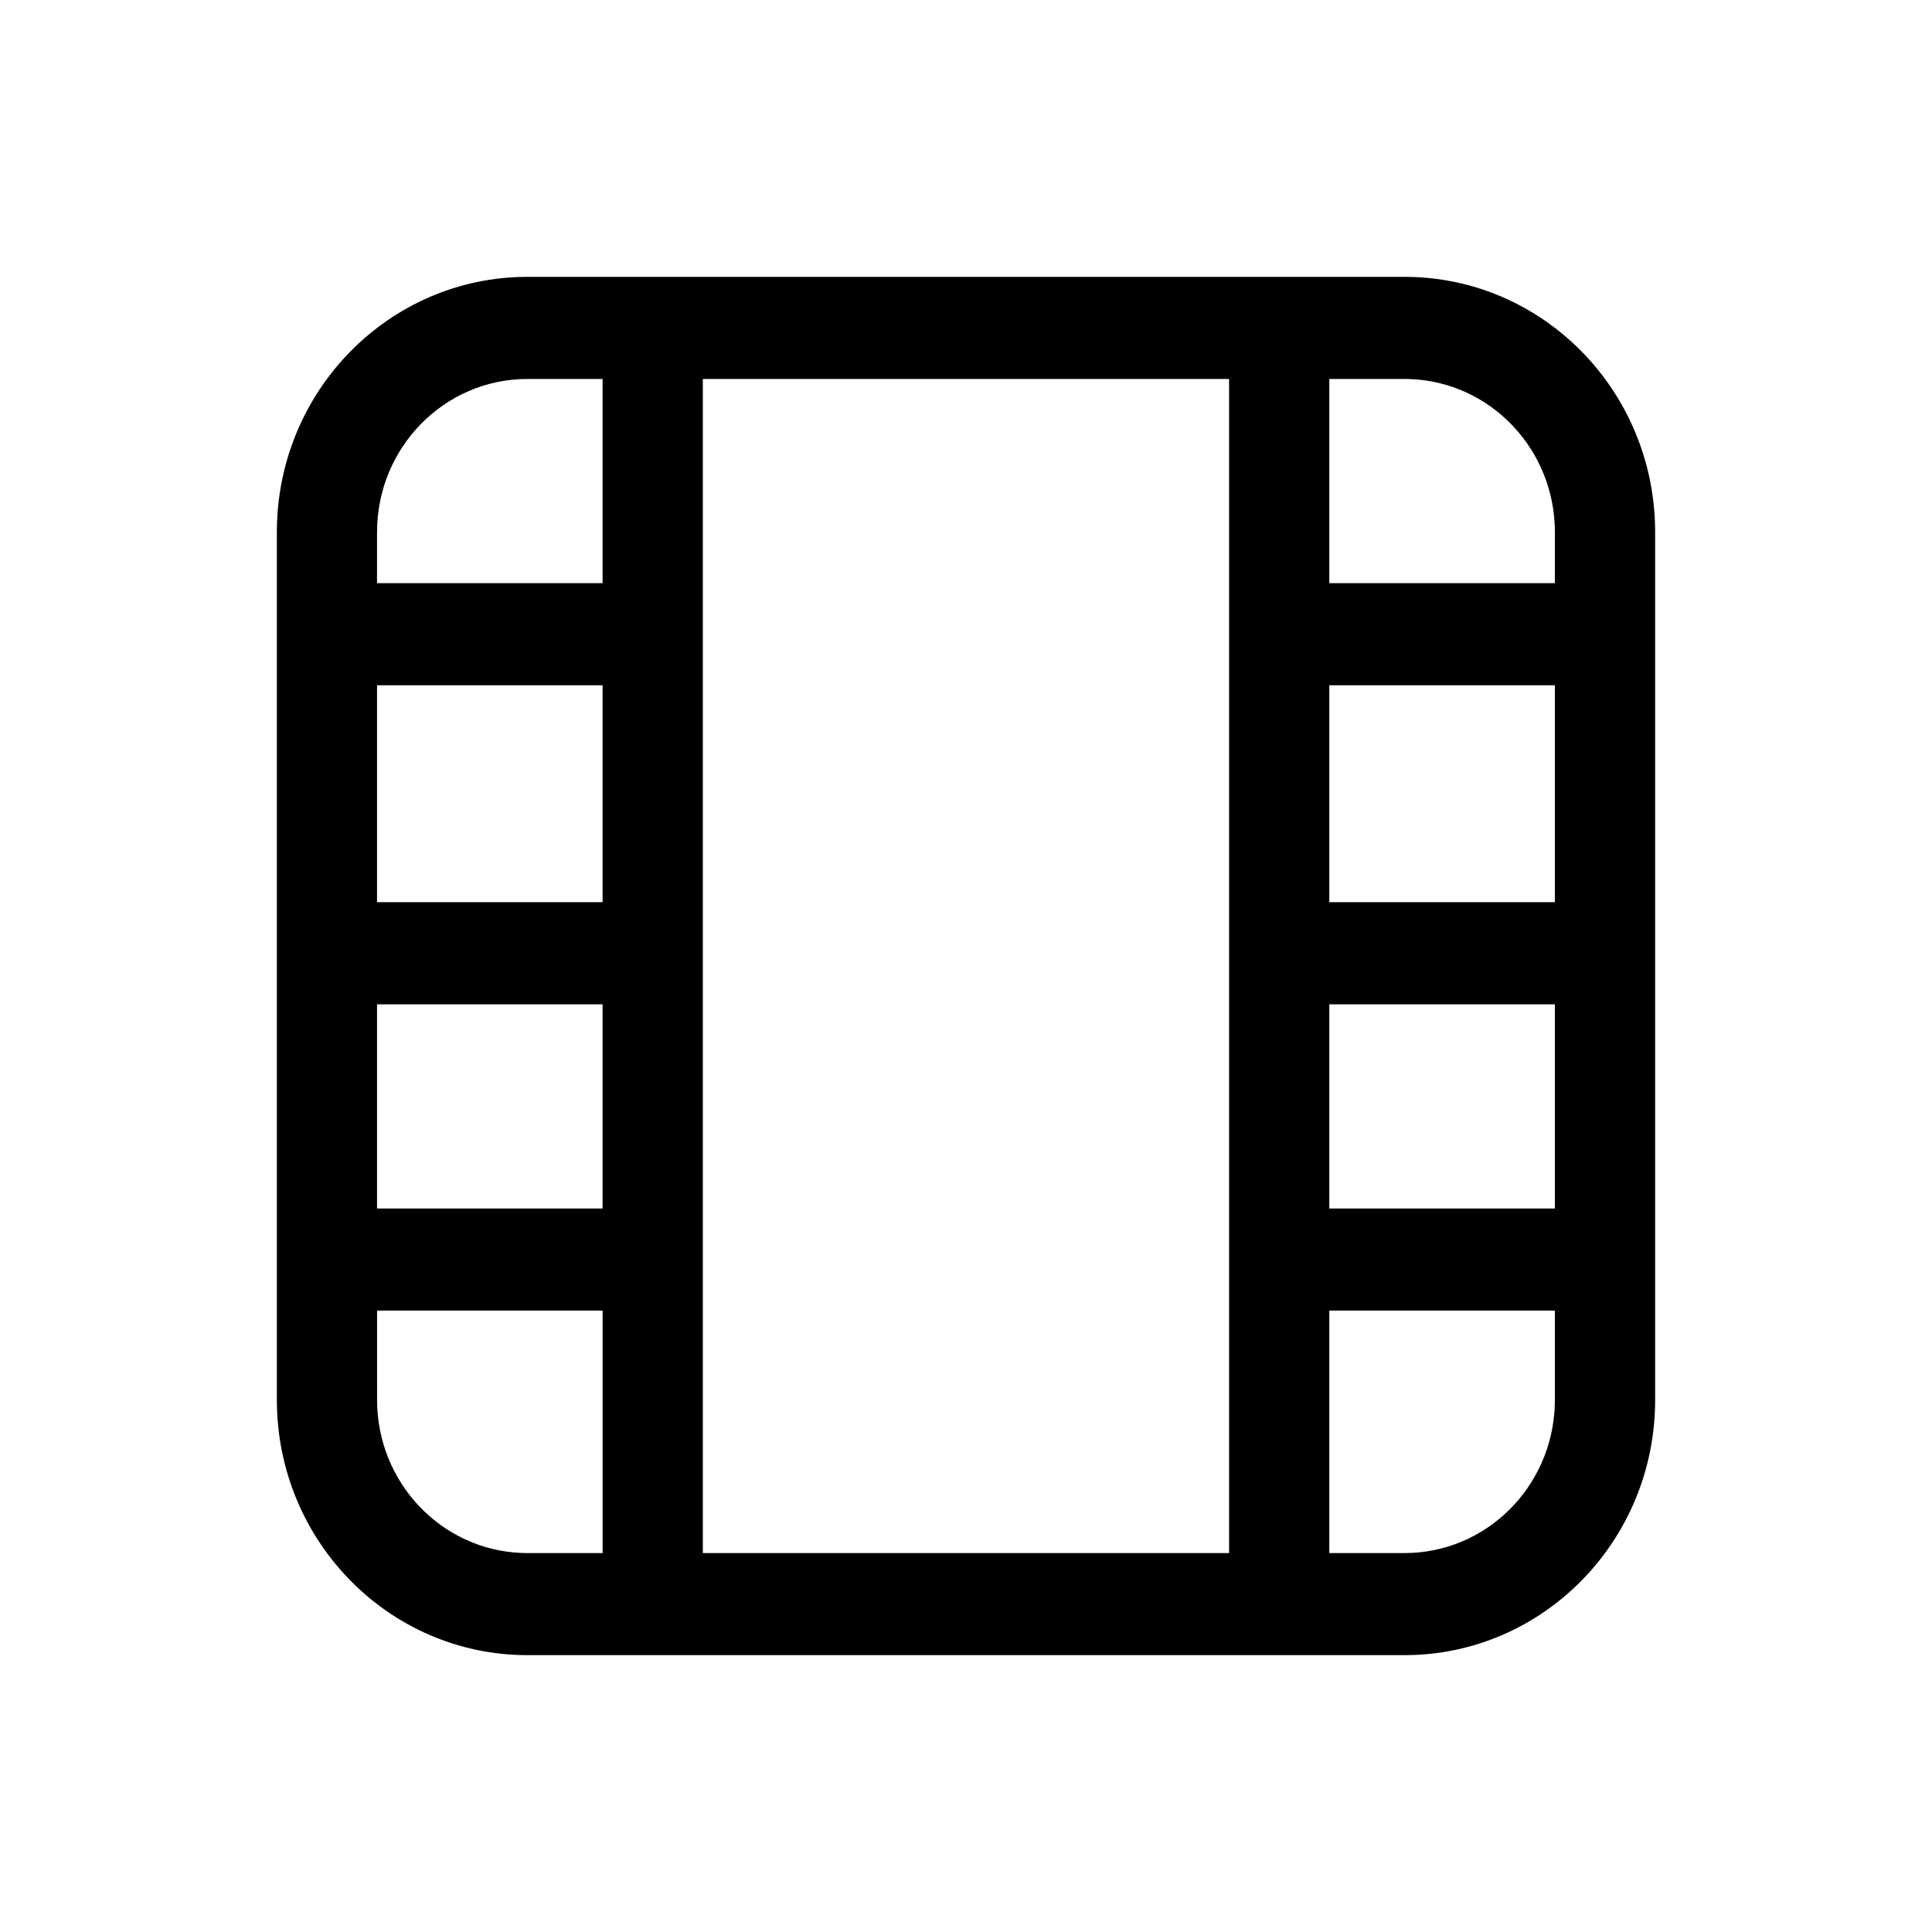 <?xml version="1.0" encoding="UTF-8"?>
<!-- Uploaded to: ICON Repo, www.iconrepo.com, Generator: ICON Repo Mixer Tools -->
<svg fill="#000000" width="800px" height="800px" version="1.1" viewBox="144 144 512 512" xmlns="http://www.w3.org/2000/svg">
 <path d="m516.22 217.37c36.676 0 66.41 30.285 66.41 67.641v229.98c0 37.355-29.734 67.641-66.41 67.641h-232.44c-36.676 0-66.41-30.285-66.41-67.641v-229.98c0-37.355 29.734-67.641 66.41-67.641zm-212.52 273.95h-59.773l0.004 23.676c0 21.926 17.07 39.793 38.418 40.559l1.426 0.027 19.926-0.004zm166.02-246.89h-139.46v311.15h139.46zm86.332 246.89h-59.77v64.258l19.93 0.004c21.527 0 39.07-17.391 39.82-39.129l0.027-1.457zm0-81.168h-59.77v54.109h59.77zm-252.36 0h-59.773v54.109h59.773zm252.36-84.551h-59.77v57.488h59.77zm-252.36 0h-59.773v57.488h59.773zm212.52-81.168-19.93-0.004v54.109h59.77l0.008-13.523c0-21.926-17.074-39.793-38.418-40.559zm-212.52-0.004-19.926 0.004c-22.004 0-39.844 18.168-39.844 40.582l-0.004 13.523h59.773z"/>
</svg>